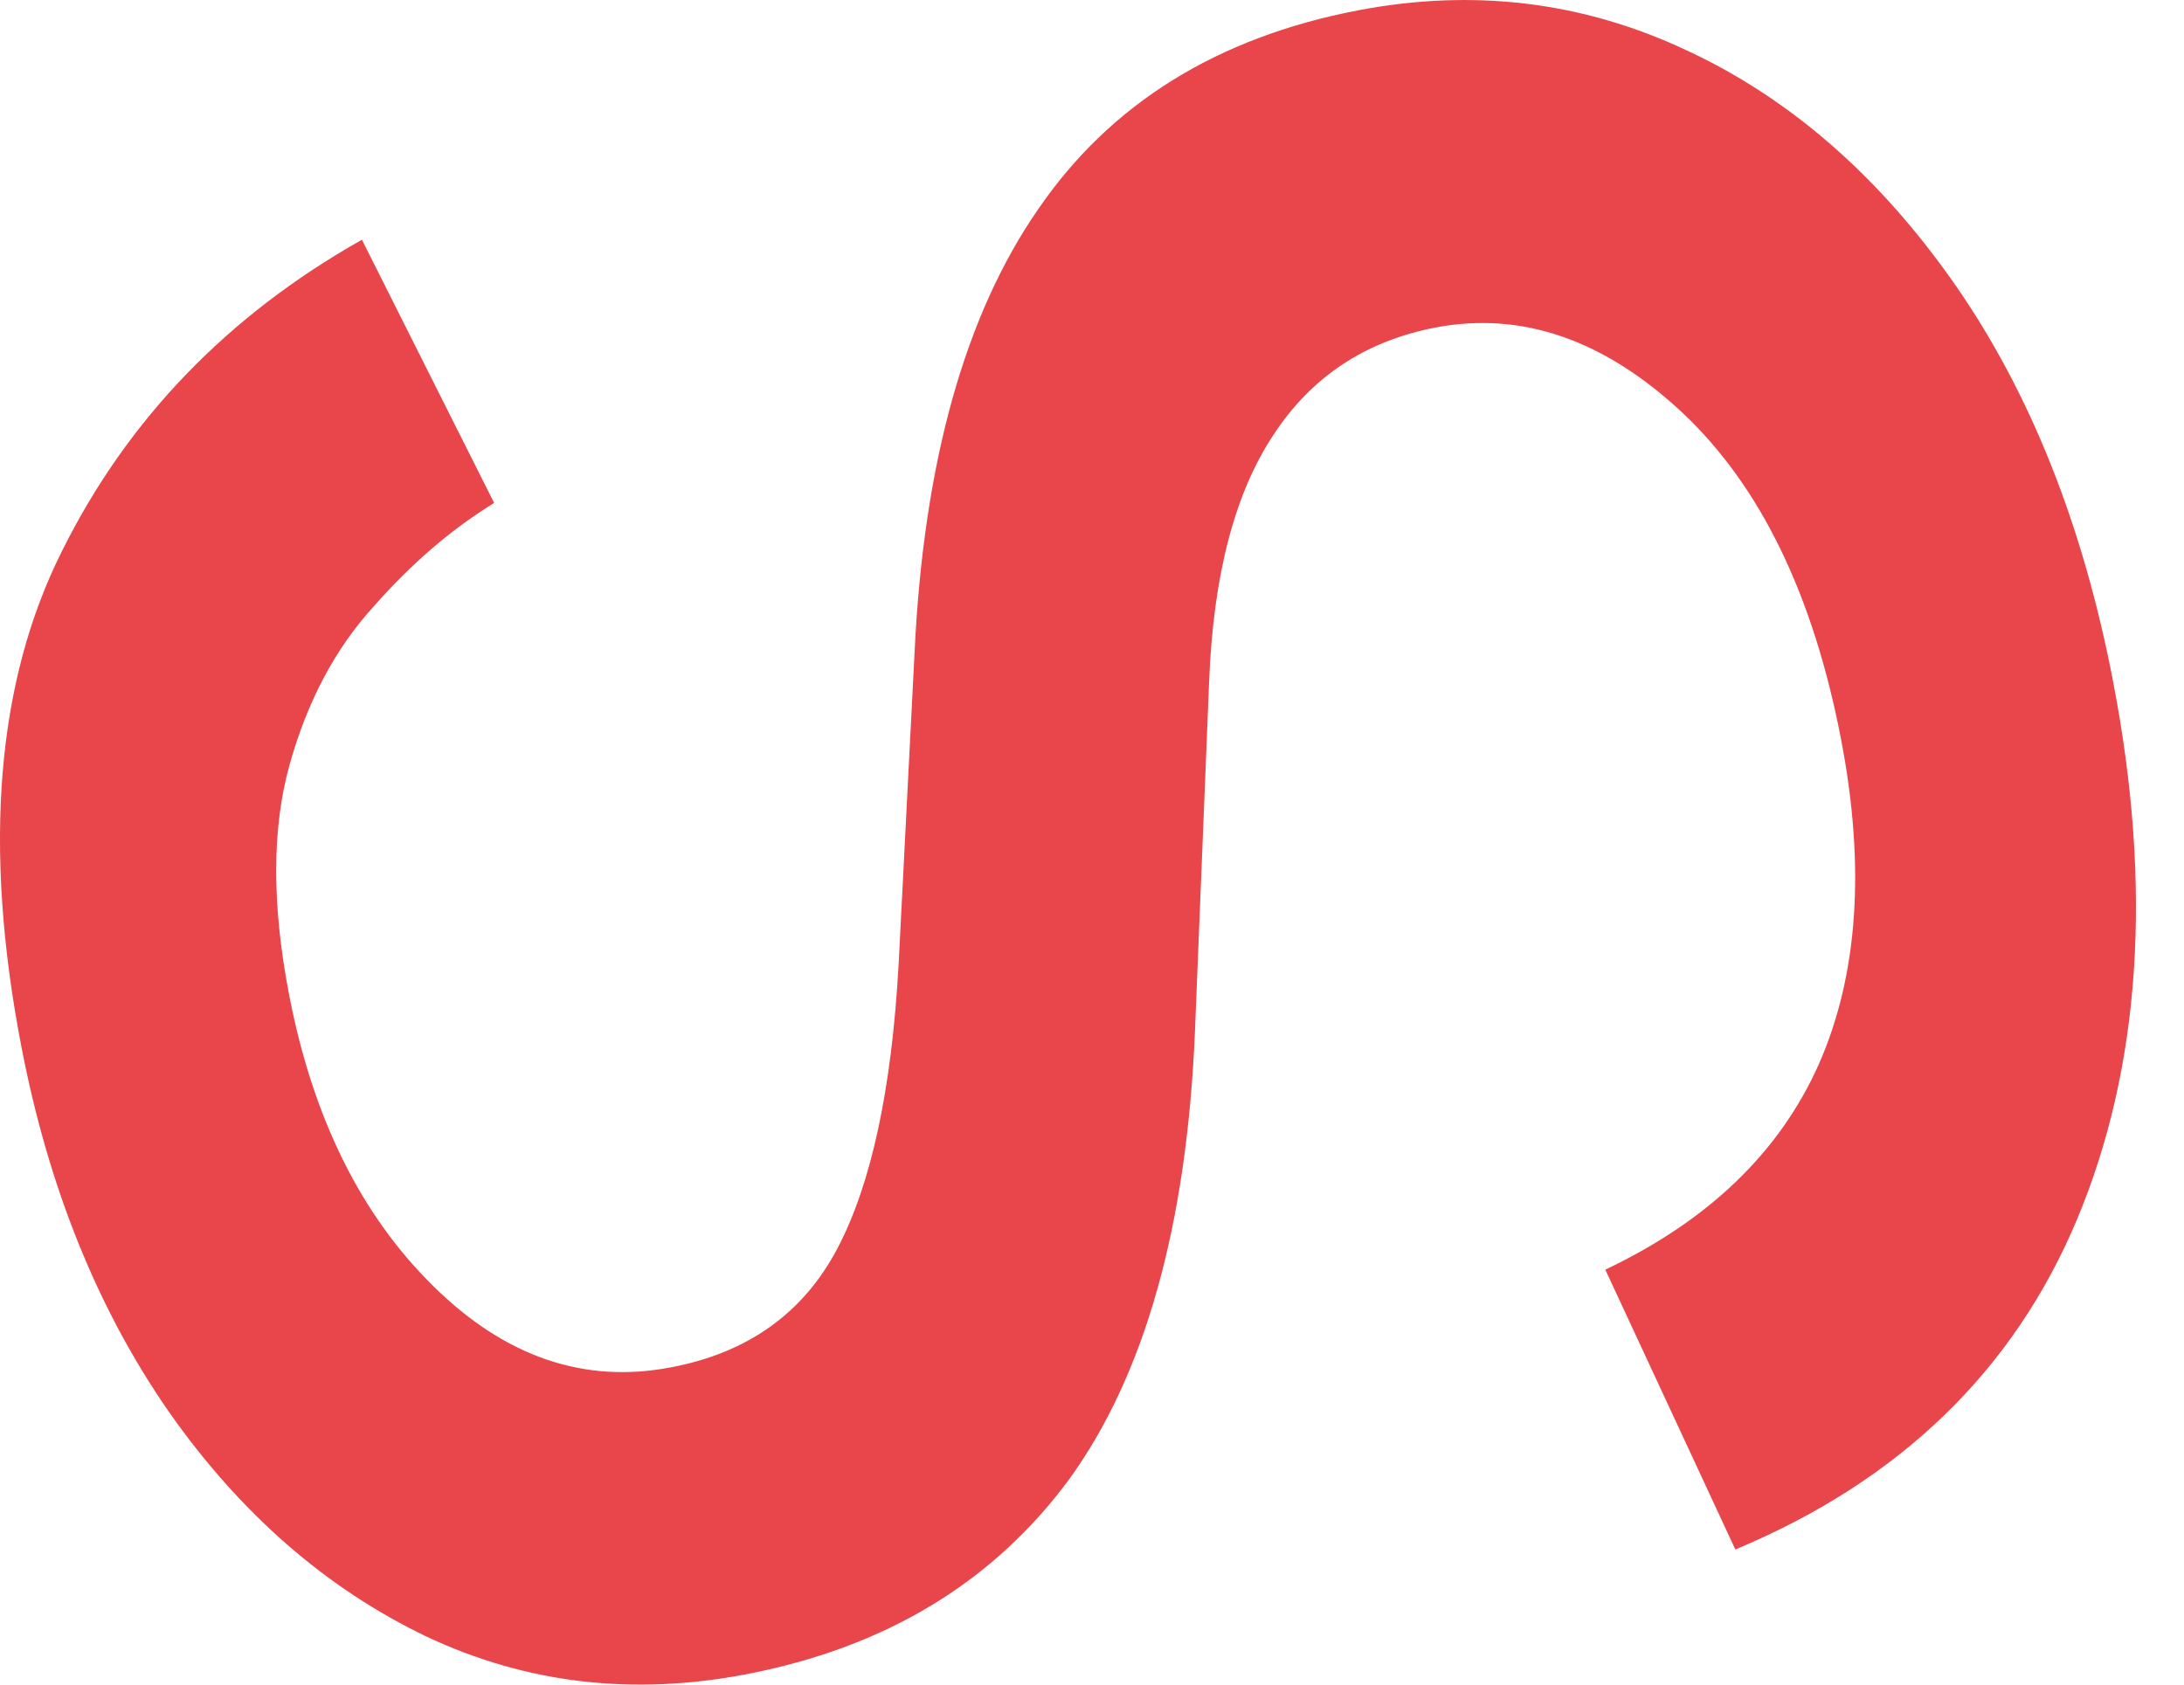 <?xml version="1.0" encoding="UTF-8"?> <svg xmlns="http://www.w3.org/2000/svg" width="35" height="27" viewBox="0 0 35 27" fill="none"> <path d="M5.8 3.842L7.919 8.061C7.23 8.484 6.586 9.039 5.99 9.718C5.377 10.39 4.928 11.231 4.643 12.248C4.358 13.262 4.354 14.493 4.632 15.937C5.012 17.916 5.785 19.476 6.95 20.619C8.098 21.749 9.367 22.183 10.755 21.914C11.989 21.681 12.878 21.041 13.421 20.007C13.964 18.974 14.291 17.453 14.401 15.454L14.658 10.43C14.804 7.41 15.463 5.049 16.636 3.355C17.795 1.662 19.503 0.6 21.762 0.166C23.613 -0.188 25.371 0.025 27.034 0.809C28.695 1.581 30.128 2.836 31.334 4.566C32.539 6.299 33.383 8.419 33.865 10.929C34.499 14.227 34.307 17.091 33.292 19.529C32.276 21.962 30.449 23.732 27.81 24.834L25.726 20.349C27.379 19.565 28.521 18.467 29.15 17.051C29.778 15.623 29.896 13.889 29.505 11.854C29.061 9.541 28.216 7.8 26.973 6.625C25.713 5.443 24.389 4.984 23 5.25C21.878 5.467 21.014 6.042 20.407 6.971C19.787 7.904 19.443 9.224 19.377 10.921L19.149 16.552C19.017 19.645 18.348 22.026 17.141 23.7C15.918 25.361 14.192 26.403 11.962 26.833C10.138 27.183 8.427 26.982 6.827 26.226C5.225 25.457 3.853 24.259 2.711 22.634C1.567 20.989 0.776 19.034 0.34 16.761C-0.275 13.564 -0.056 10.917 0.997 8.825C2.046 6.718 3.647 5.057 5.8 3.842Z" fill="#E8464A"></path> </svg> 